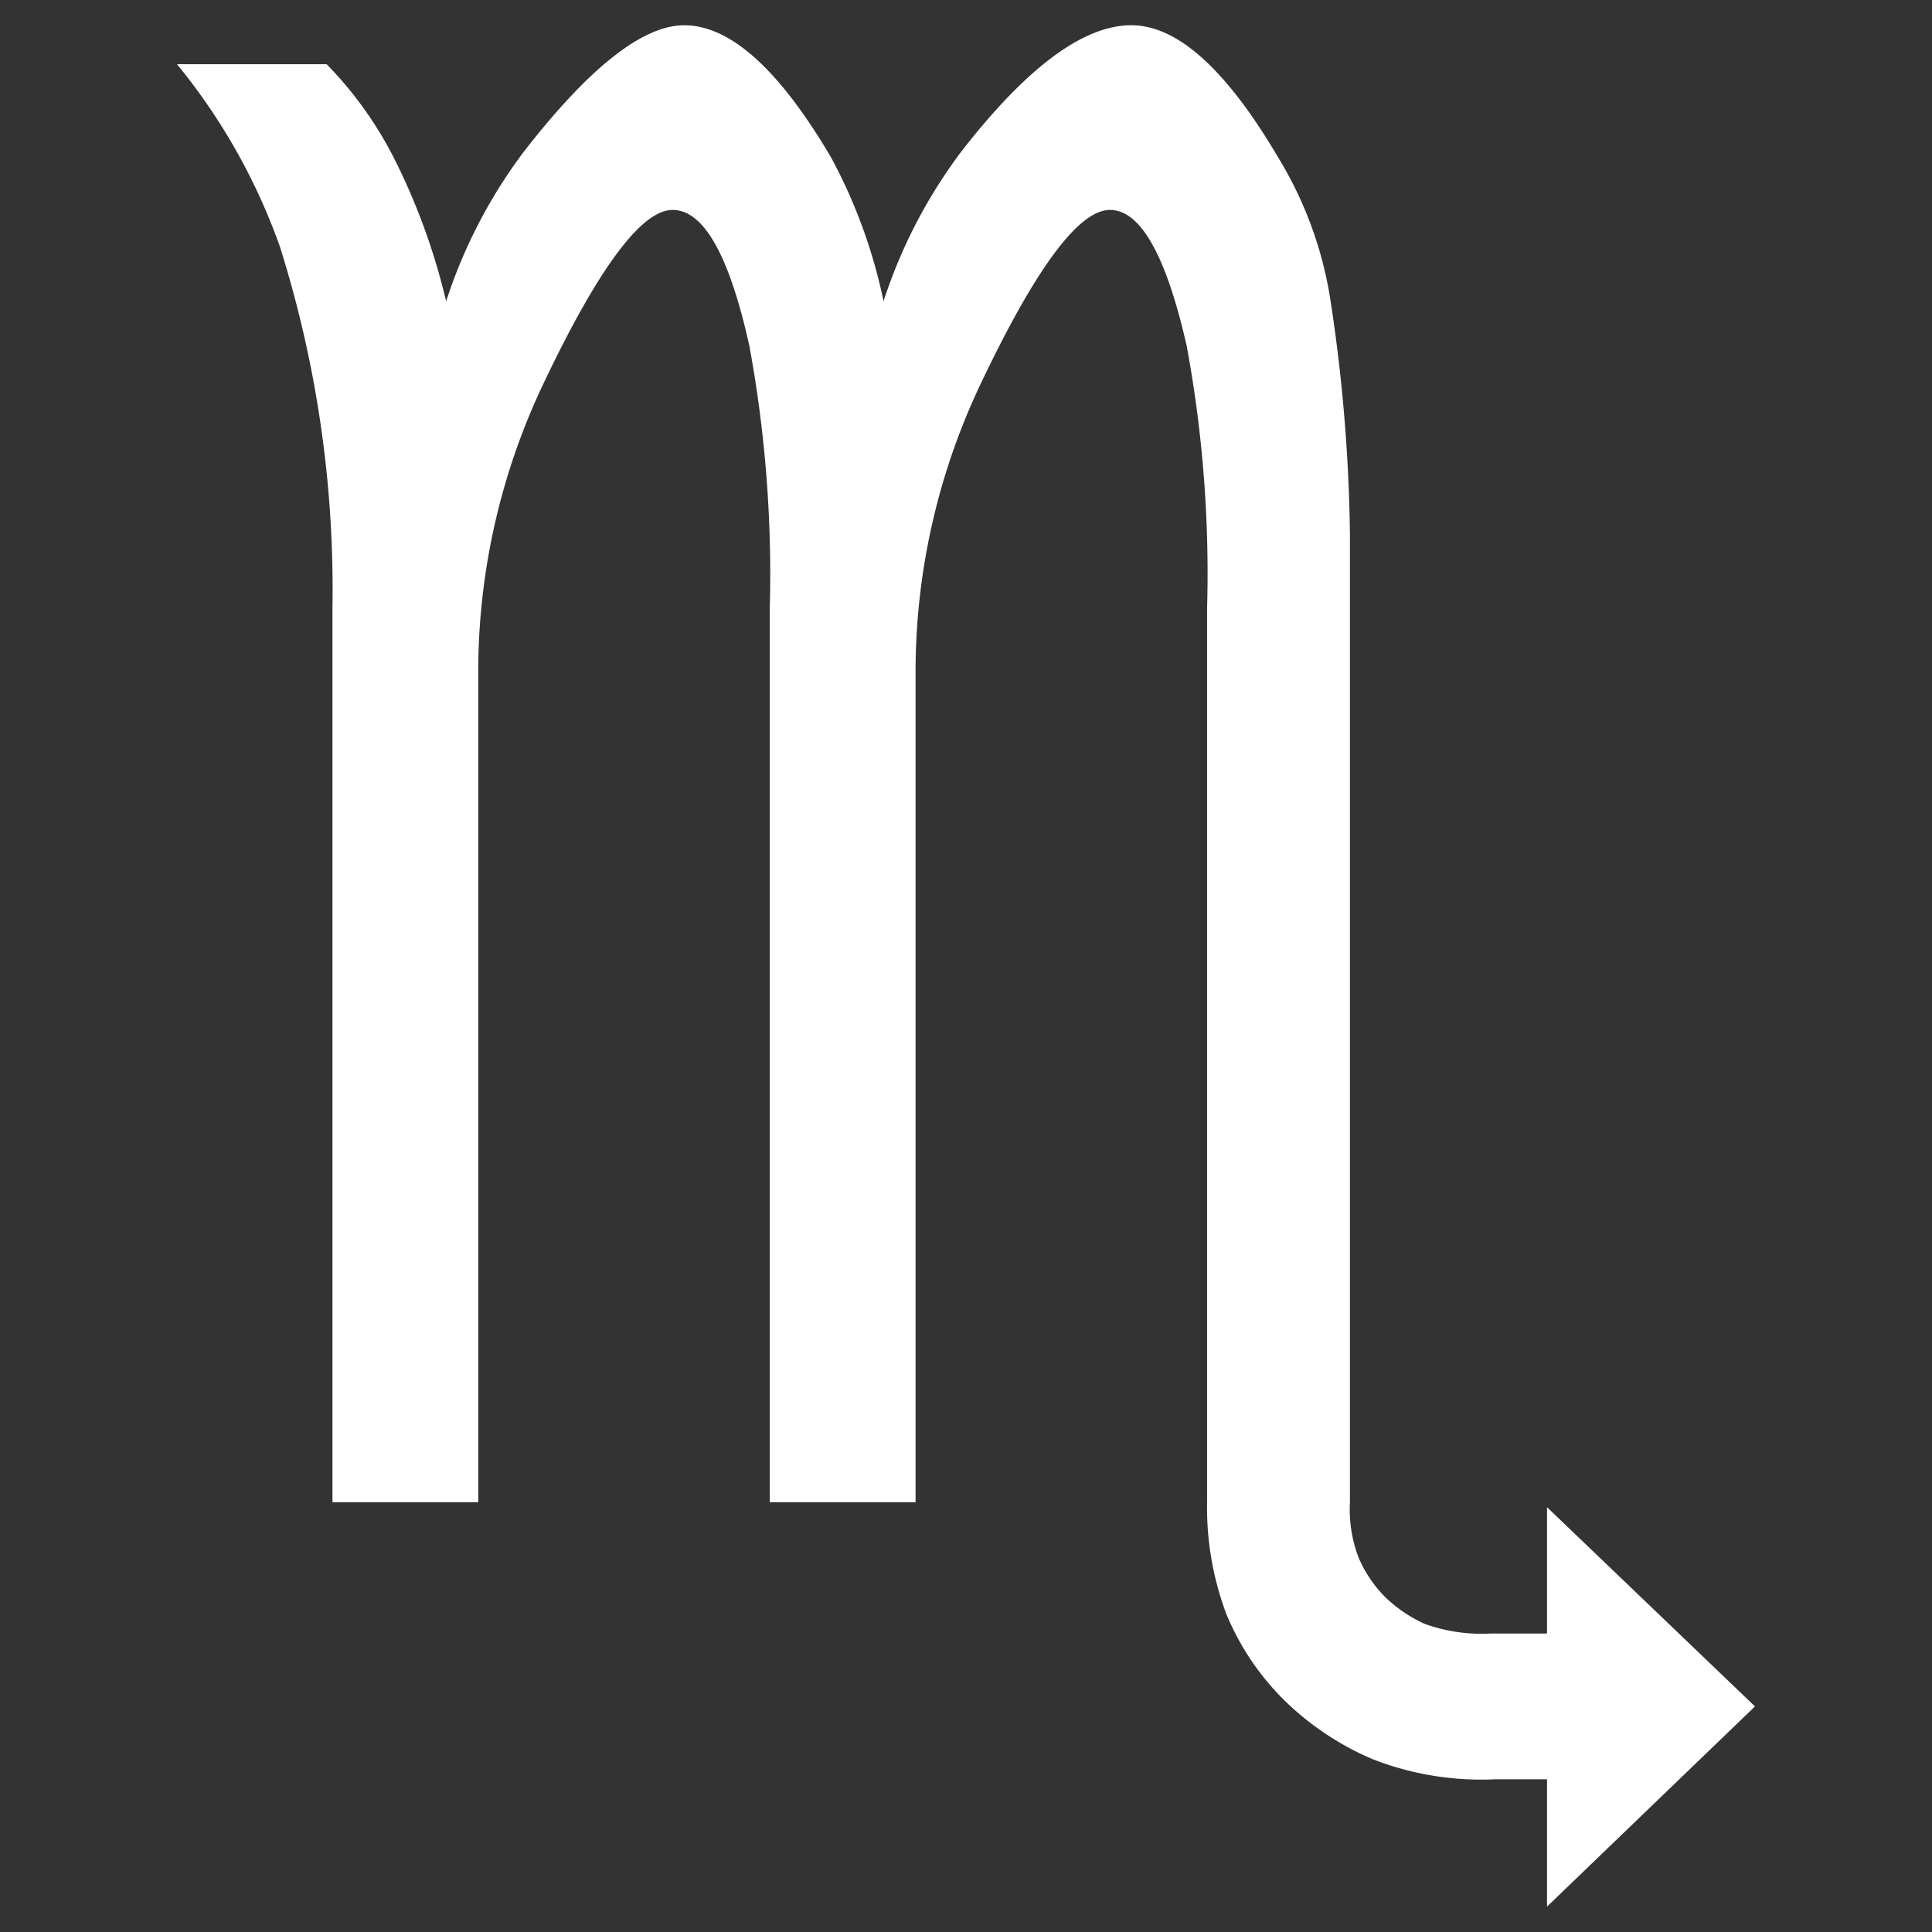<svg xmlns="http://www.w3.org/2000/svg" xmlns:xlink="http://www.w3.org/1999/xlink" width="50" height="50" viewBox="0 0 50 50">
  <rect x="0" y="0" width="50" height="50" fill="#333333" stroke="none"/>
  <defs>
    <clipPath id="clip-skorpion-detelina-bonuses">
      <rect width="50" height="50"/>
    </clipPath>
  </defs>
  <g id="skorpion-detelina-bonuses" clip-path="url(#clip-skorpion-detelina-bonuses)">
    <path id="skorpion-detelina-bonuses-2" data-name="skorpion-detelina-bonuses" d="M341.554,197.076a7.735,7.735,0,0,1-3.119-.528,7.42,7.42,0,0,1-2.264-1.509,6.768,6.768,0,0,1-1.509-2.238,7.818,7.818,0,0,1-.5-2.917V166.745a32.316,32.316,0,0,0-.528-6.766q-.8-3.521-1.987-3.521-1.207,0-3.345,4.5a17.36,17.36,0,0,0-1.685,7.545v21.4h-3.773V166.745a32.535,32.535,0,0,0-.528-6.766q-.78-3.521-1.987-3.521t-3.345,4.5a17.361,17.361,0,0,0-1.685,7.545v21.4h-3.773V166.745a29.47,29.47,0,0,0-1.358-9.331,15.758,15.758,0,0,0-2.666-4.728h3.873a9.909,9.909,0,0,1,1.735,2.414,16.792,16.792,0,0,1,1.358,3.722,13.219,13.219,0,0,1,2.012-3.873q2.54-3.27,4.15-3.27,1.786,0,3.8,3.42a13.68,13.68,0,0,1,1.358,3.722,13.219,13.219,0,0,1,2.012-3.873q2.54-3.27,4.4-3.27,1.786,0,3.8,3.42a10.025,10.025,0,0,1,1.358,3.722,43.126,43.126,0,0,1,.5,6.011v25.075a3.491,3.491,0,0,0,.226,1.434,3.274,3.274,0,0,0,.7,1.031,3.668,3.668,0,0,0,1.006.679,4.366,4.366,0,0,0,1.71.251h1.459v-3.27l5.382,5.156-5.382,5.181v-3.295h-1.408" transform="translate(-302.922 -151.025)" fill="#fff"/>
  </g>
</svg>
